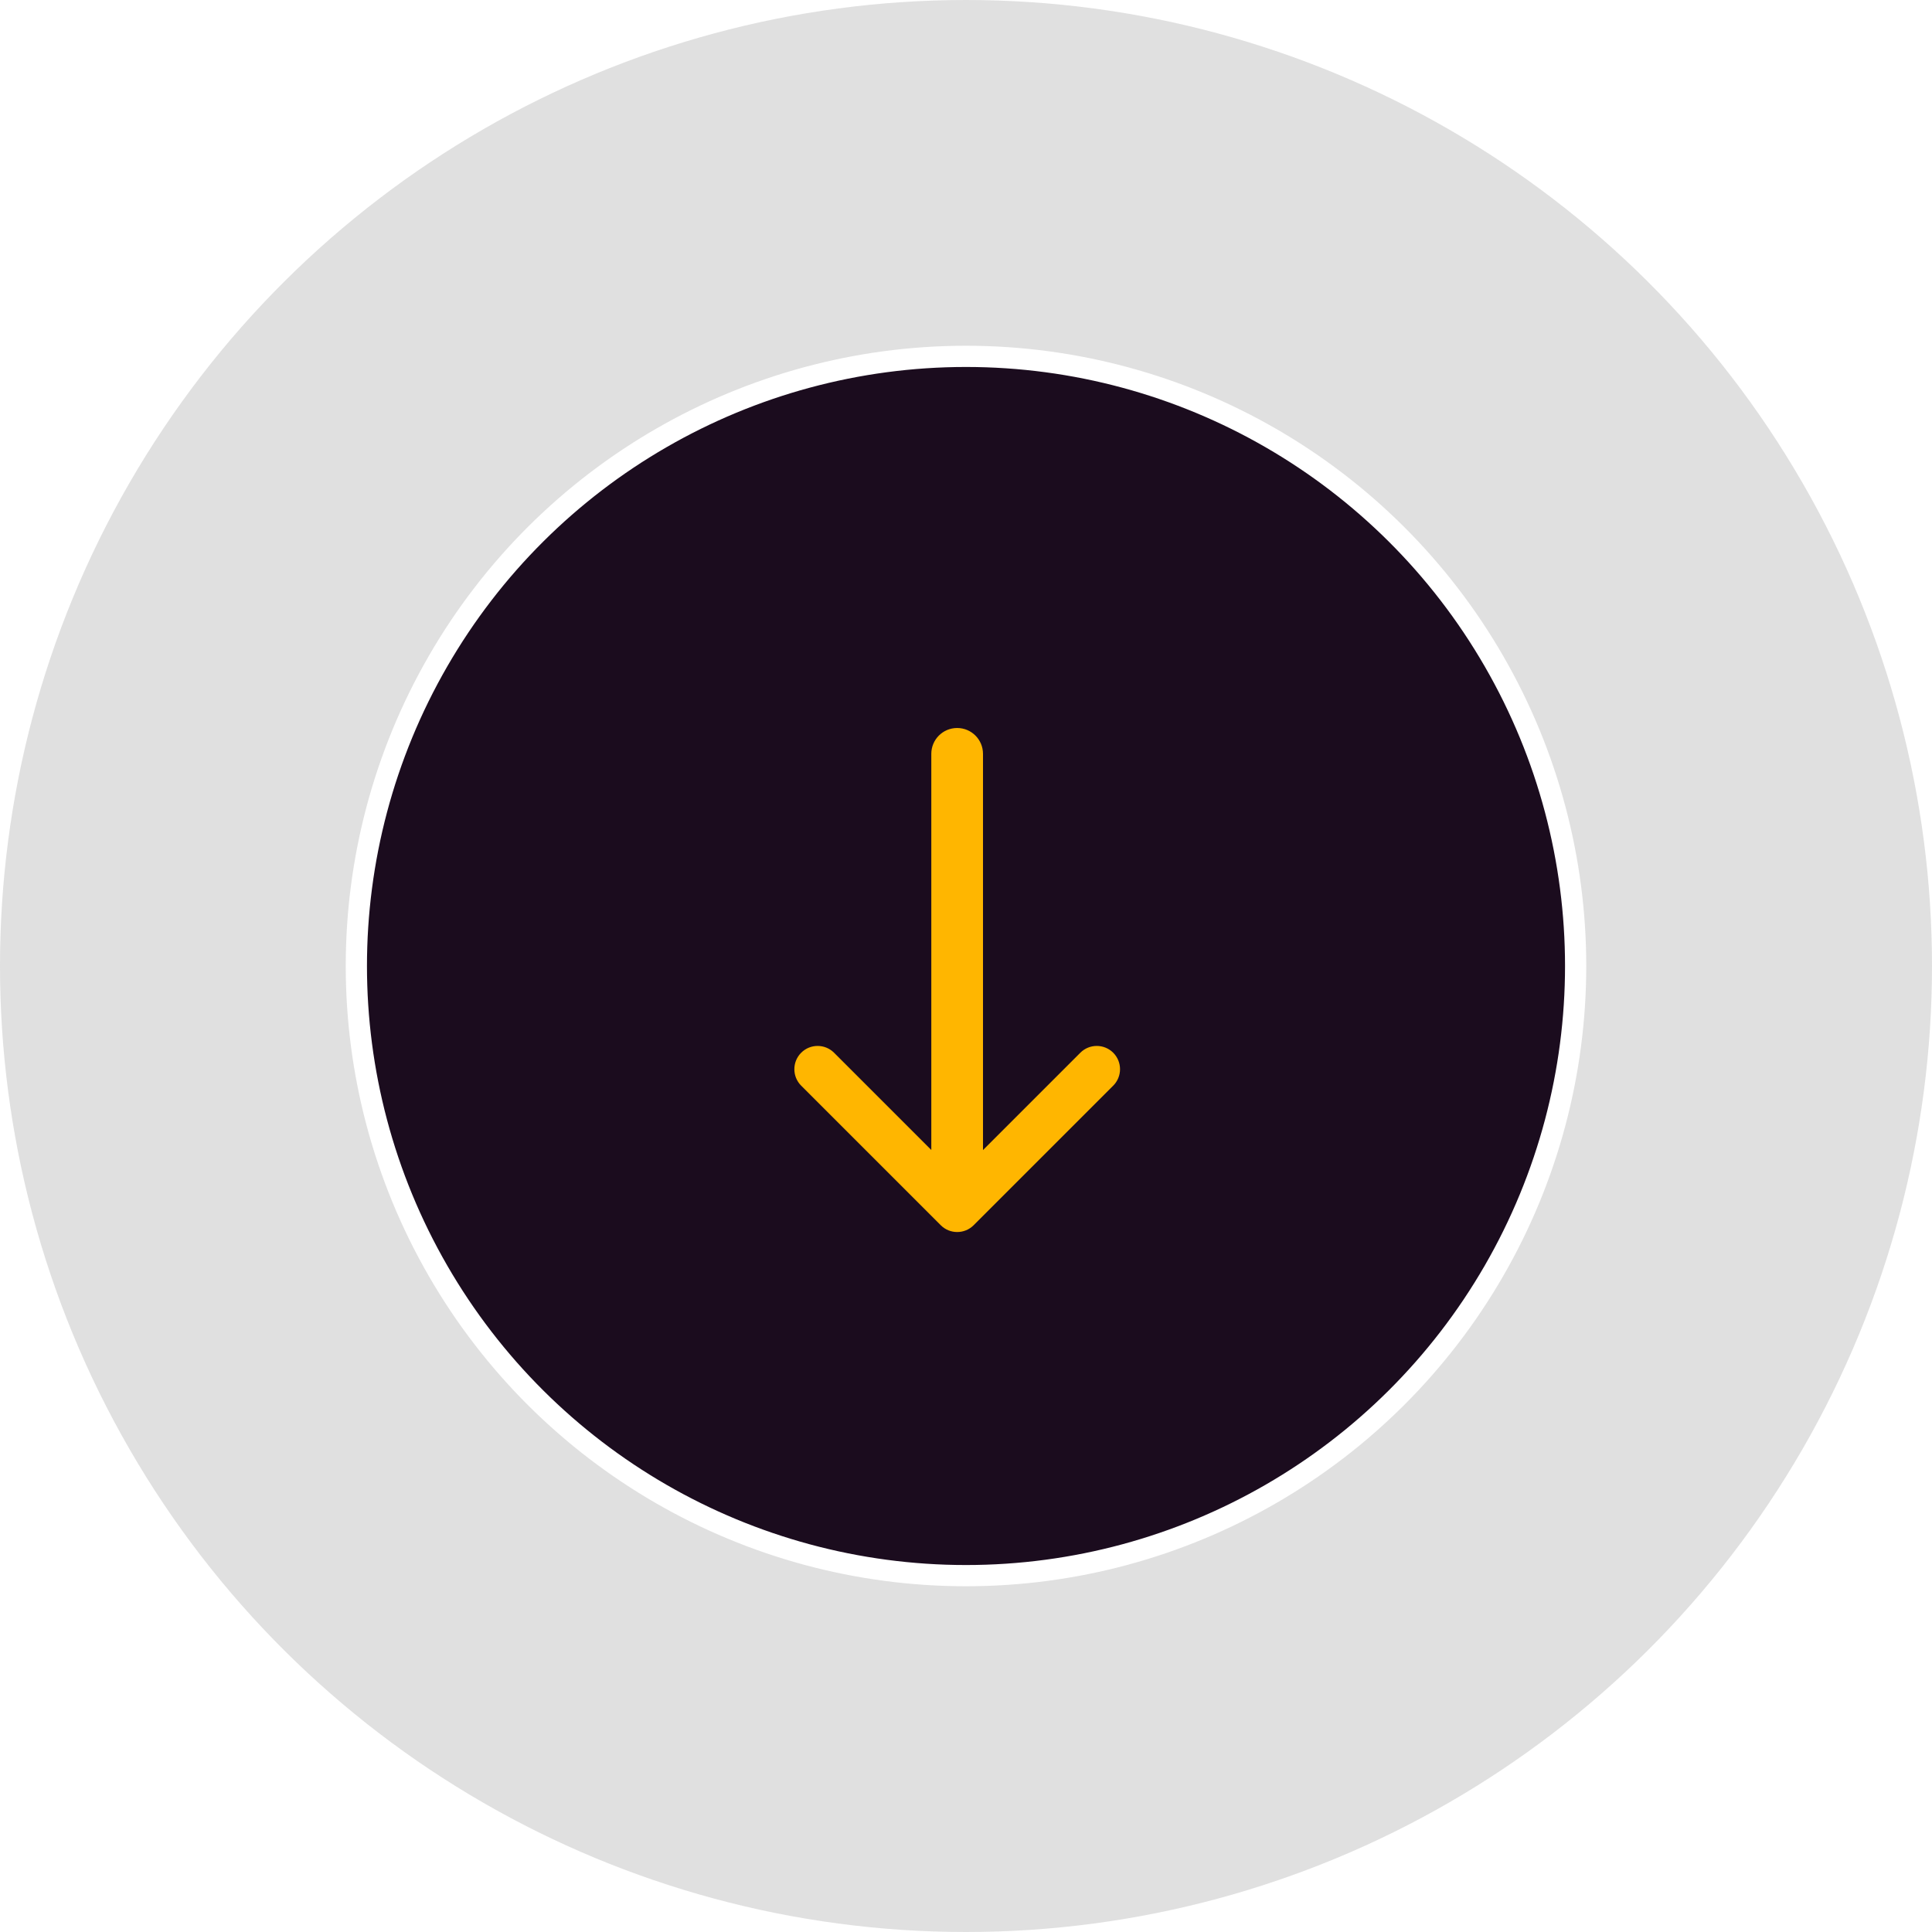 <svg width="69" height="69" viewBox="0 0 69 69" fill="none" xmlns="http://www.w3.org/2000/svg">
<g filter="url(#filter0_b_469_2201)">
<circle cx="34.5" cy="34.5" r="34.5" transform="rotate(90 34.5 34.5)" fill="#686868" fill-opacity="0.2"/>
</g>
<circle cx="34.5" cy="34.5" r="21.773" transform="rotate(90 34.5 34.5)" fill="#1B0C1E" stroke="white" stroke-width="0.758"/>
<path fill-rule="evenodd" clip-rule="evenodd" d="M33.598 43.758C33.922 44.082 34.449 44.082 34.773 43.758L39.758 38.773C40.082 38.449 40.082 37.923 39.758 37.598C39.433 37.274 38.907 37.274 38.583 37.598L35.107 41.074L35.107 26.923C35.107 26.413 34.694 26 34.184 26C33.674 26 33.261 26.413 33.261 26.923L33.261 41.071L29.788 37.598C29.464 37.274 28.938 37.274 28.613 37.598C28.289 37.923 28.289 38.449 28.613 38.773L33.598 43.758Z" fill="#FFB600"/>
<defs>
<filter id="filter0_b_469_2201" x="-12" y="-12" width="93" height="93" filterUnits="userSpaceOnUse" color-interpolation-filters="sRGB">
<feFlood flood-opacity="0" result="BackgroundImageFix"/>
<feGaussianBlur in="BackgroundImageFix" stdDeviation="6"/>
<feComposite in2="SourceAlpha" operator="in" result="effect1_backgroundBlur_469_2201"/>
<feBlend mode="normal" in="SourceGraphic" in2="effect1_backgroundBlur_469_2201" result="shape"/>
</filter>
</defs>
</svg>
